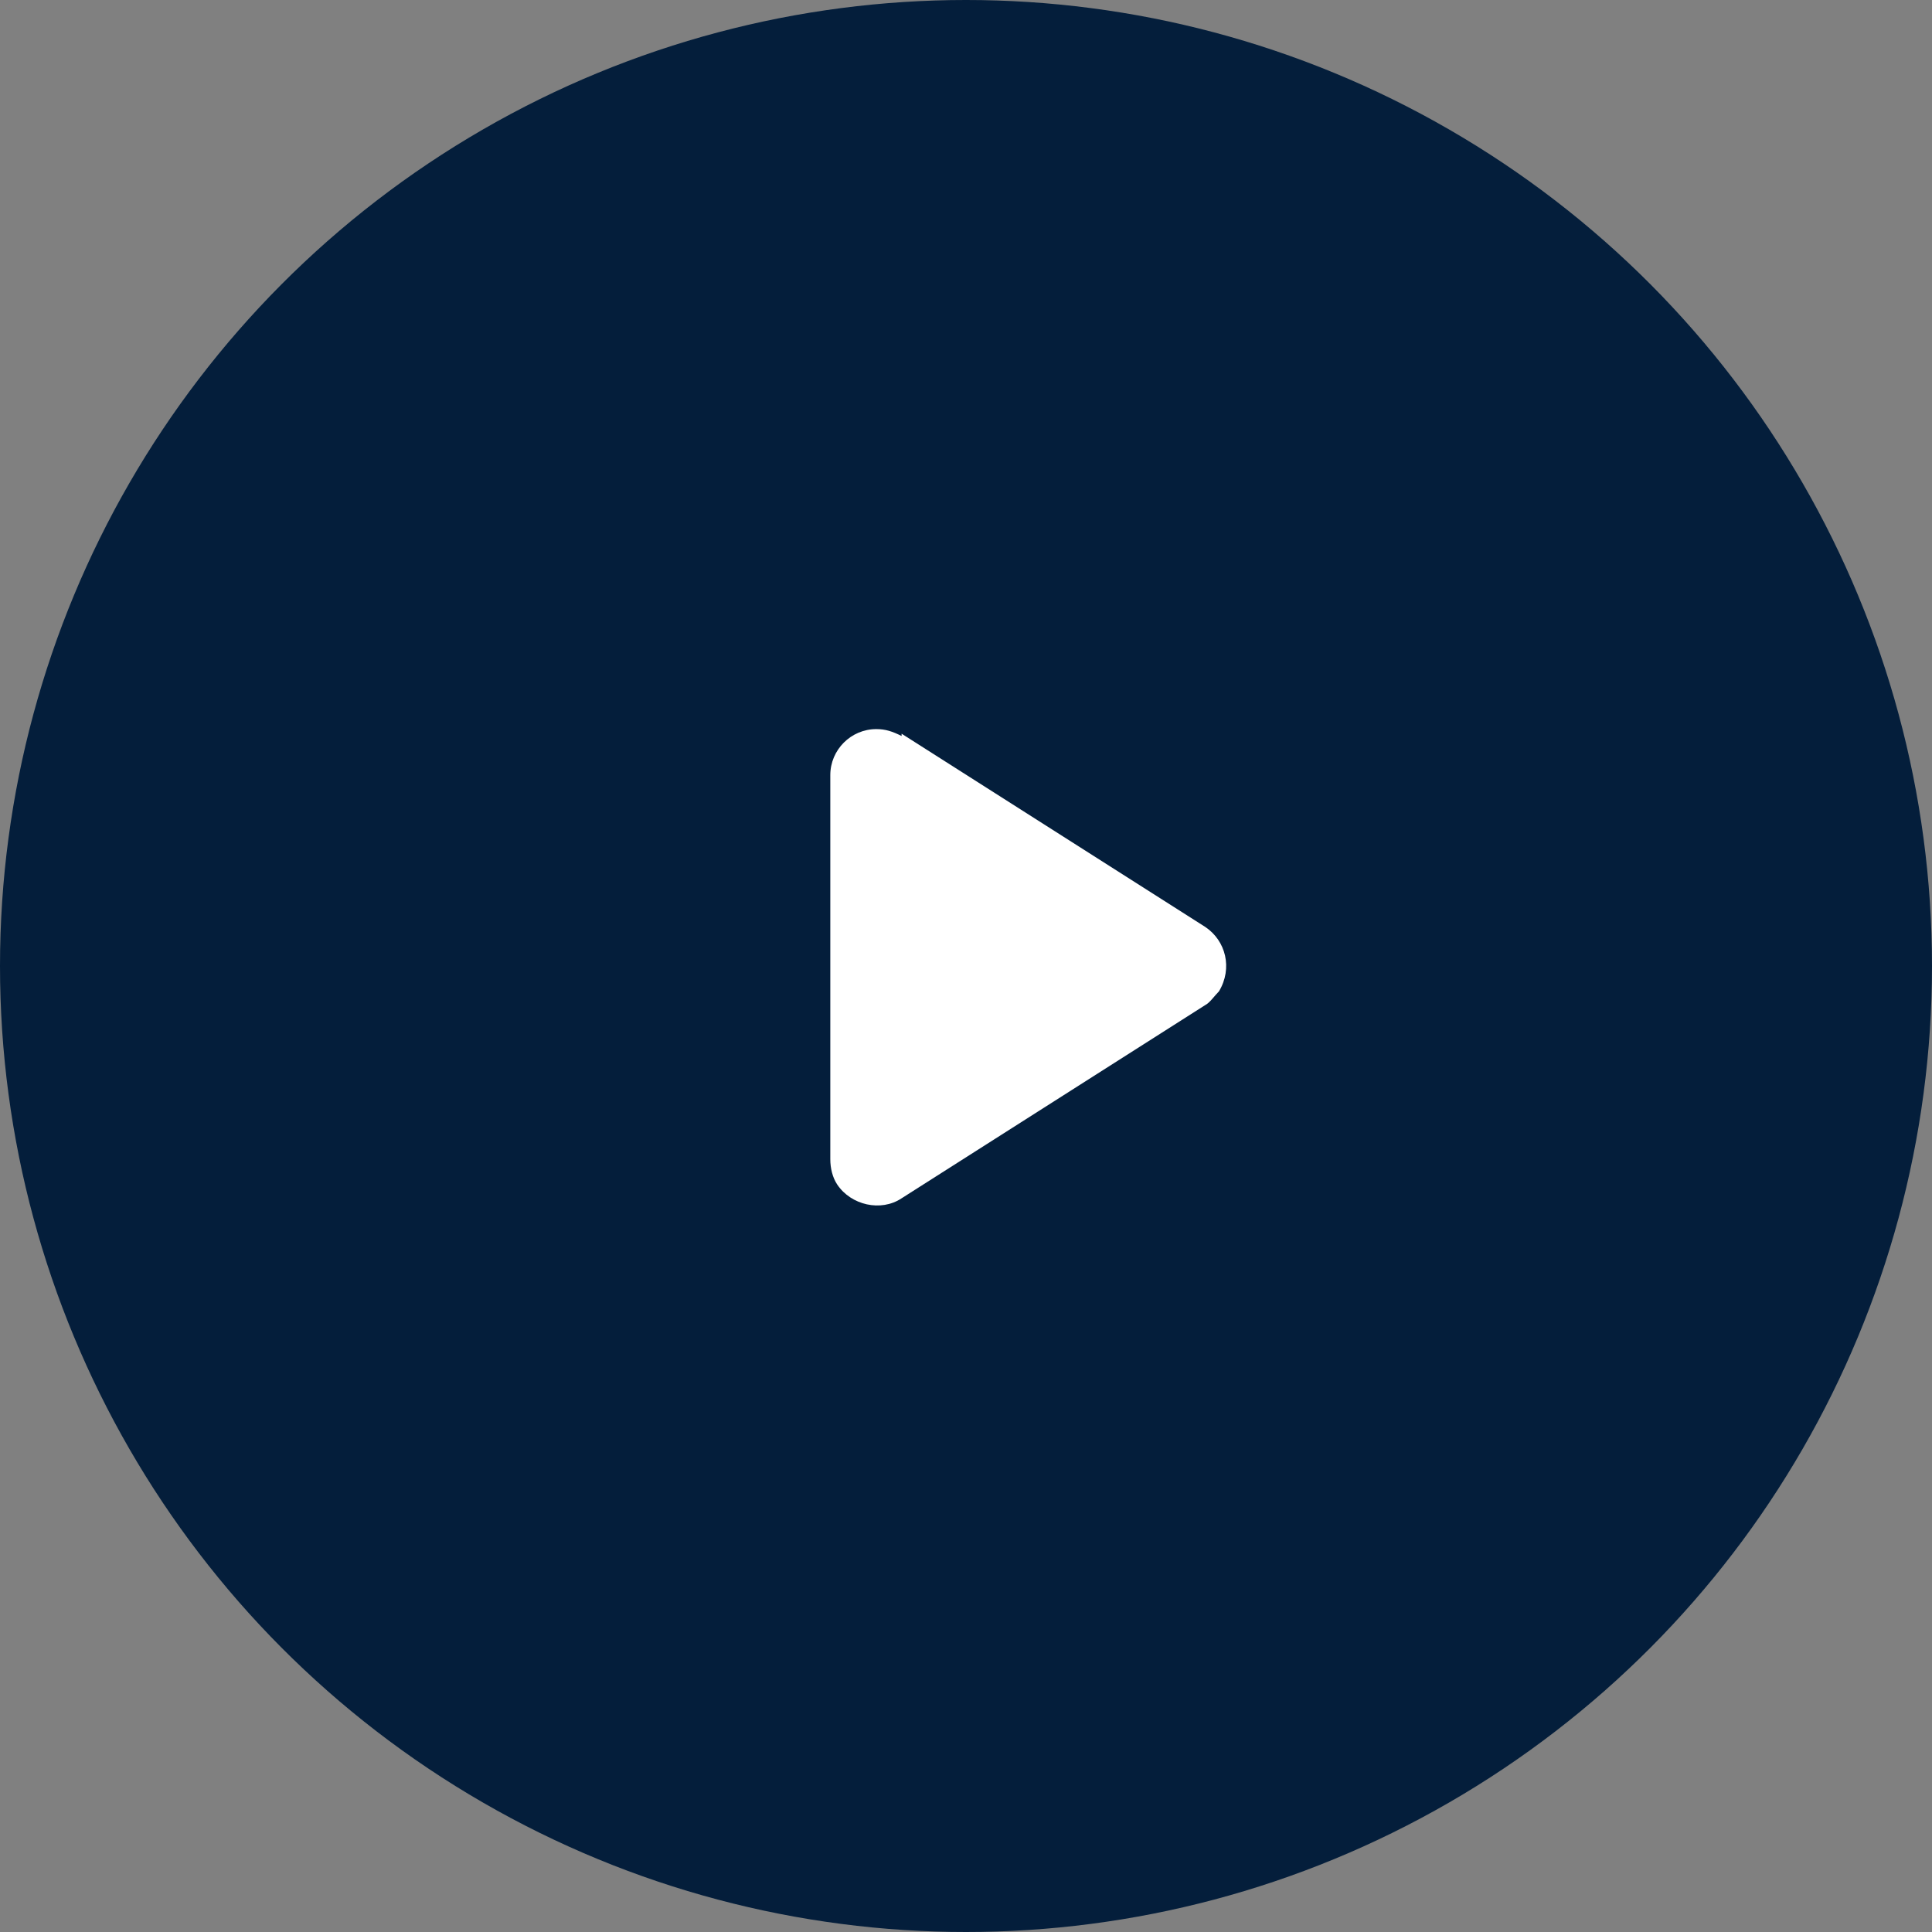 <svg xmlns="http://www.w3.org/2000/svg" id="Layer_1" viewBox="0 0 84 84"><rect x="0" y="0" width="84" height="84" fill="#808080" stroke="none"/><defs><style>      .st0 {        fill: #fff;        fill-rule: evenodd;      }      .st1 {        fill: #041e3b;      }    </style></defs><circle class="st1" cx="42" cy="42" r="42"></circle><path class="st0" d="M39.2,31.9l13.2,8.4c.9.6,1.2,1.8.6,2.8,0,0,0,0,0,0-.2.2-.4.5-.6.6l-13.2,8.4c-.9.6-2.2.3-2.8-.6,0,0,0,0,0,0-.2-.3-.3-.7-.3-1.1v-16.7c0-1.1.9-2,2-2,.4,0,.7.1,1.1.3Z"></path></svg>